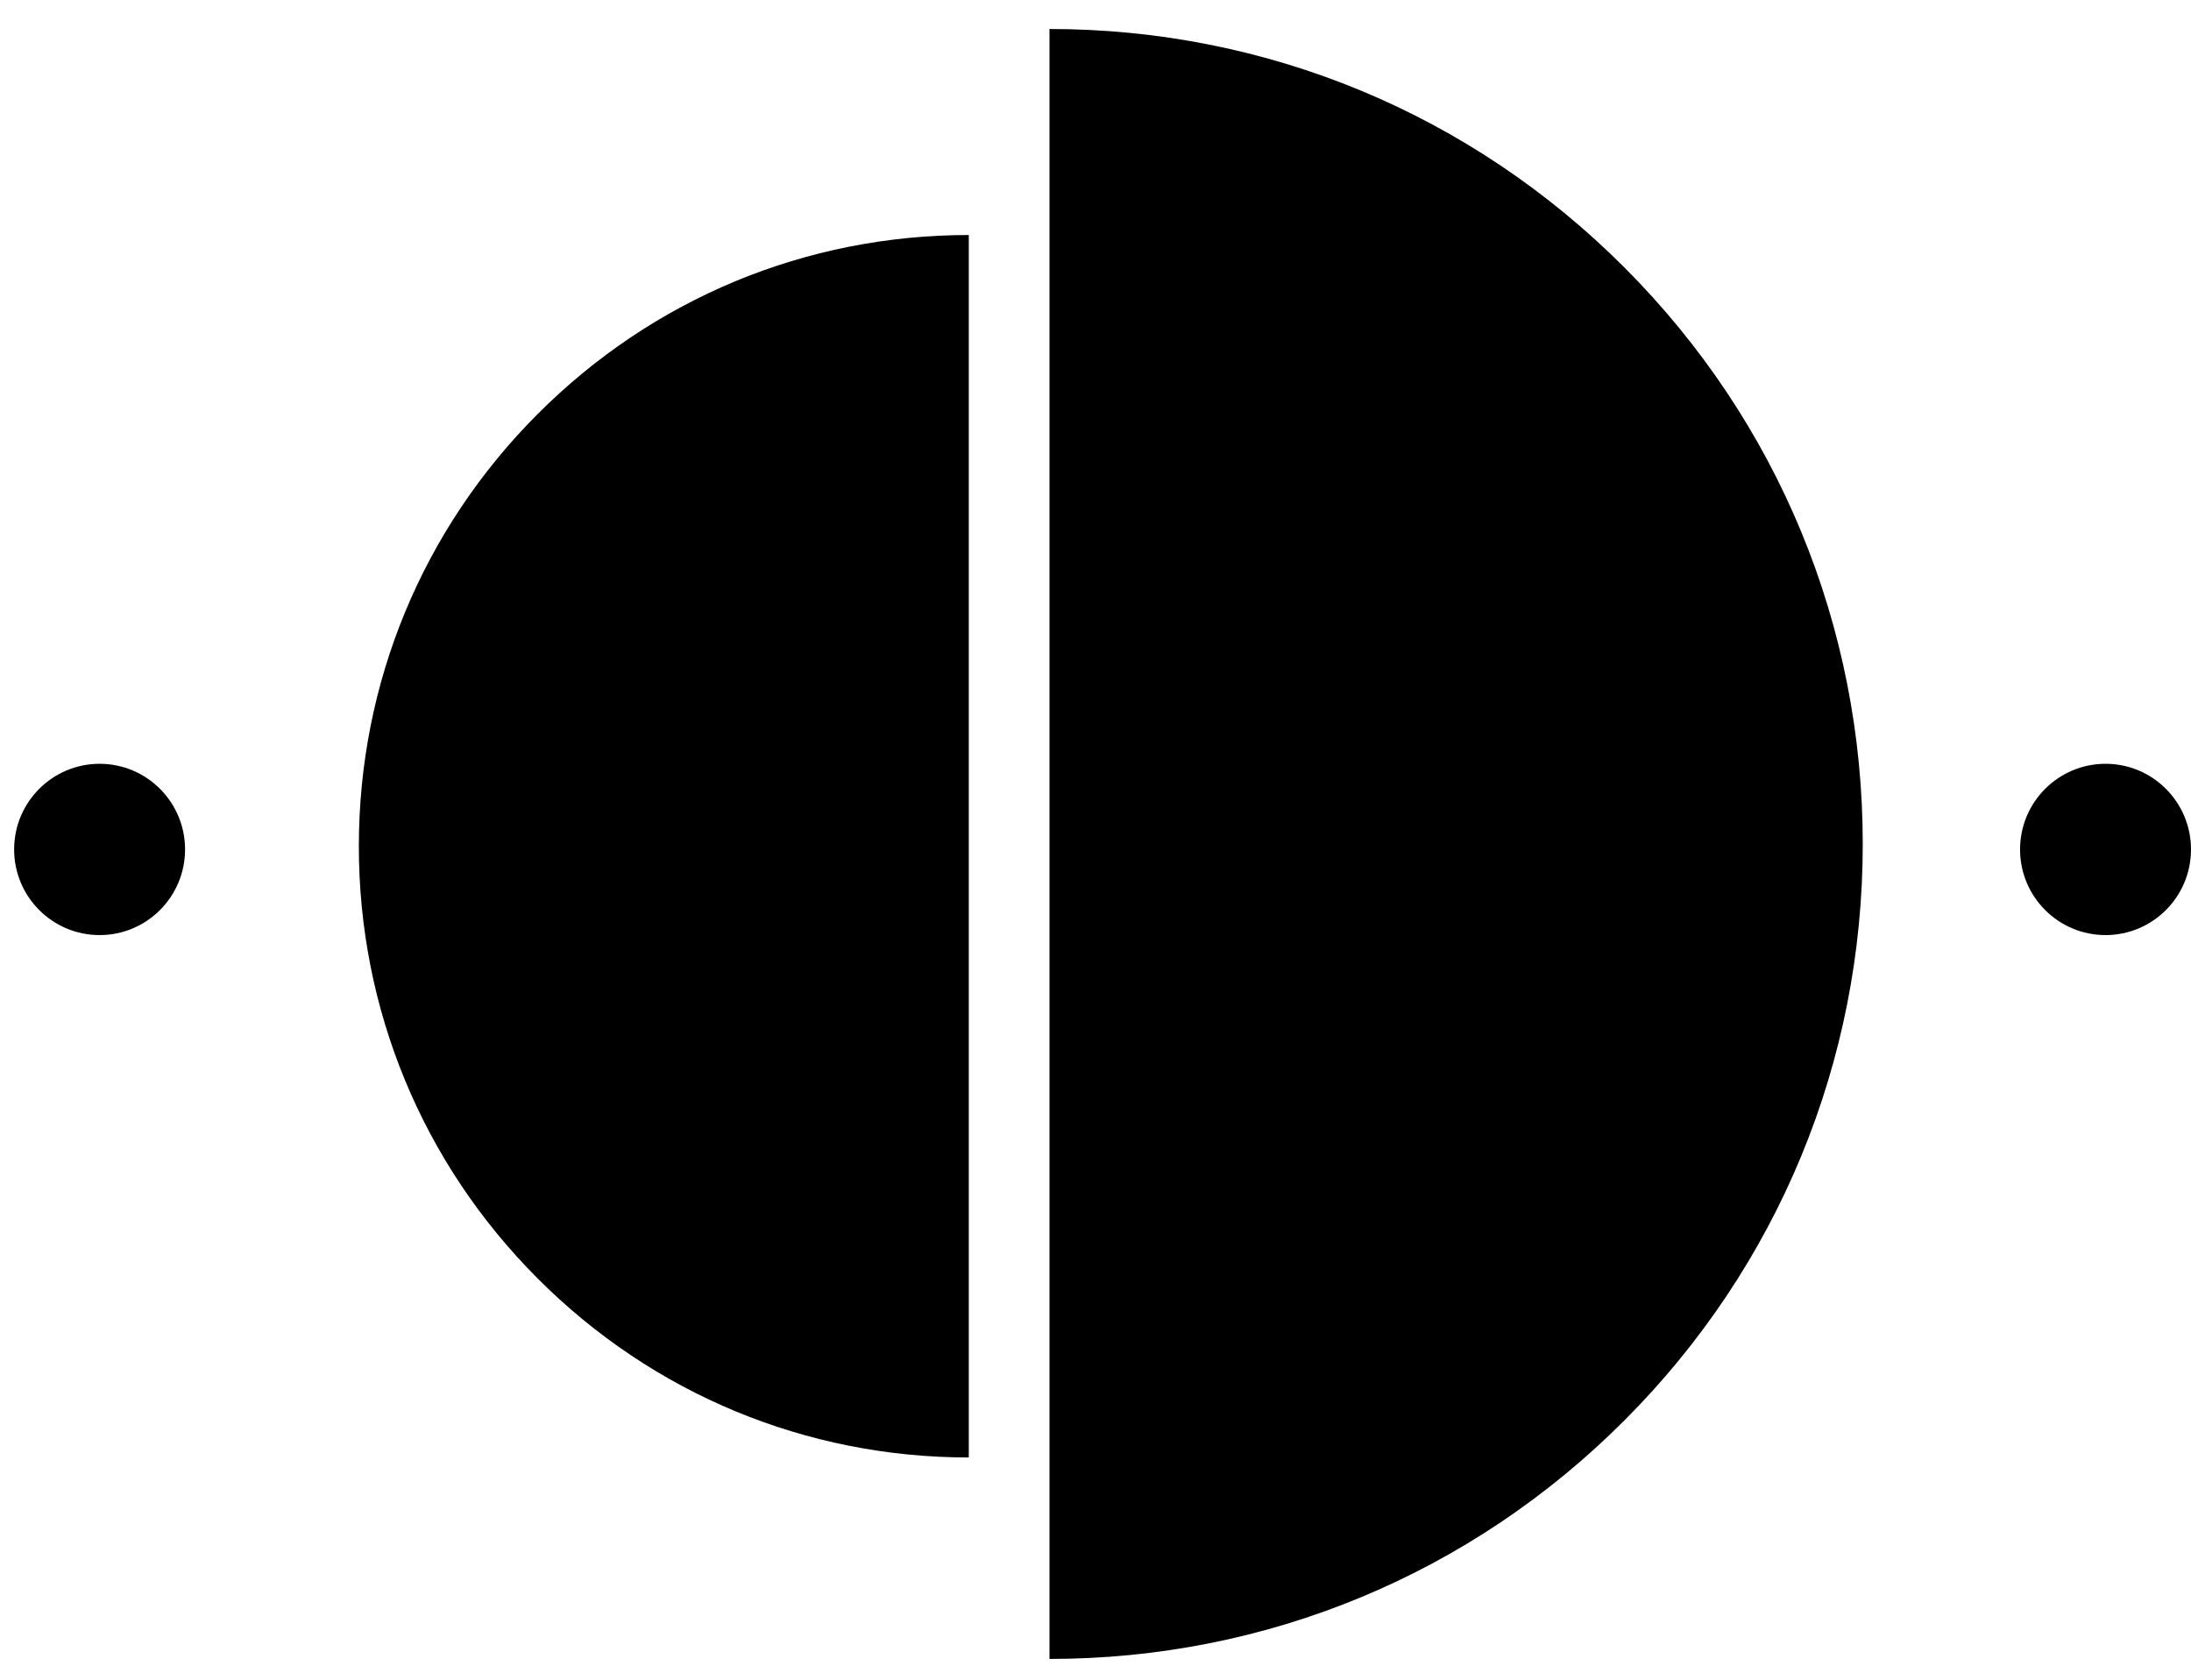 <svg width="60" height="46" viewBox="0 0 60 46" fill="none" xmlns="http://www.w3.org/2000/svg">
<path d="M2.728 25.608C4.02 25.608 5.068 24.558 5.068 23.263C5.068 21.967 4.02 20.917 2.728 20.917C1.435 20.917 0.387 21.967 0.387 23.263C0.387 24.558 1.435 25.608 2.728 25.608Z" fill="black"/>
<path d="M57.66 25.608C58.952 25.608 60 24.558 60 23.263C60 21.967 58.952 20.917 57.66 20.917C56.367 20.917 55.319 21.967 55.319 23.263C55.319 24.558 56.367 25.608 57.66 25.608Z" fill="black"/>
<path d="M28.74 45.431C34.691 45.431 40.282 43.109 44.489 38.894C48.695 34.679 51.011 29.075 51.011 23.112C51.011 17.149 48.695 11.545 44.489 7.33C40.282 3.115 34.691 0.794 28.74 0.794V45.431Z" fill="black"/>
<path d="M26.53 6.436C22.067 6.436 17.875 8.18 14.721 11.341C11.566 14.502 9.827 18.708 9.827 23.175C9.827 27.643 11.566 31.848 14.721 35.009C17.875 38.171 22.072 39.914 26.53 39.914V6.436Z" fill="black"/>
</svg>
